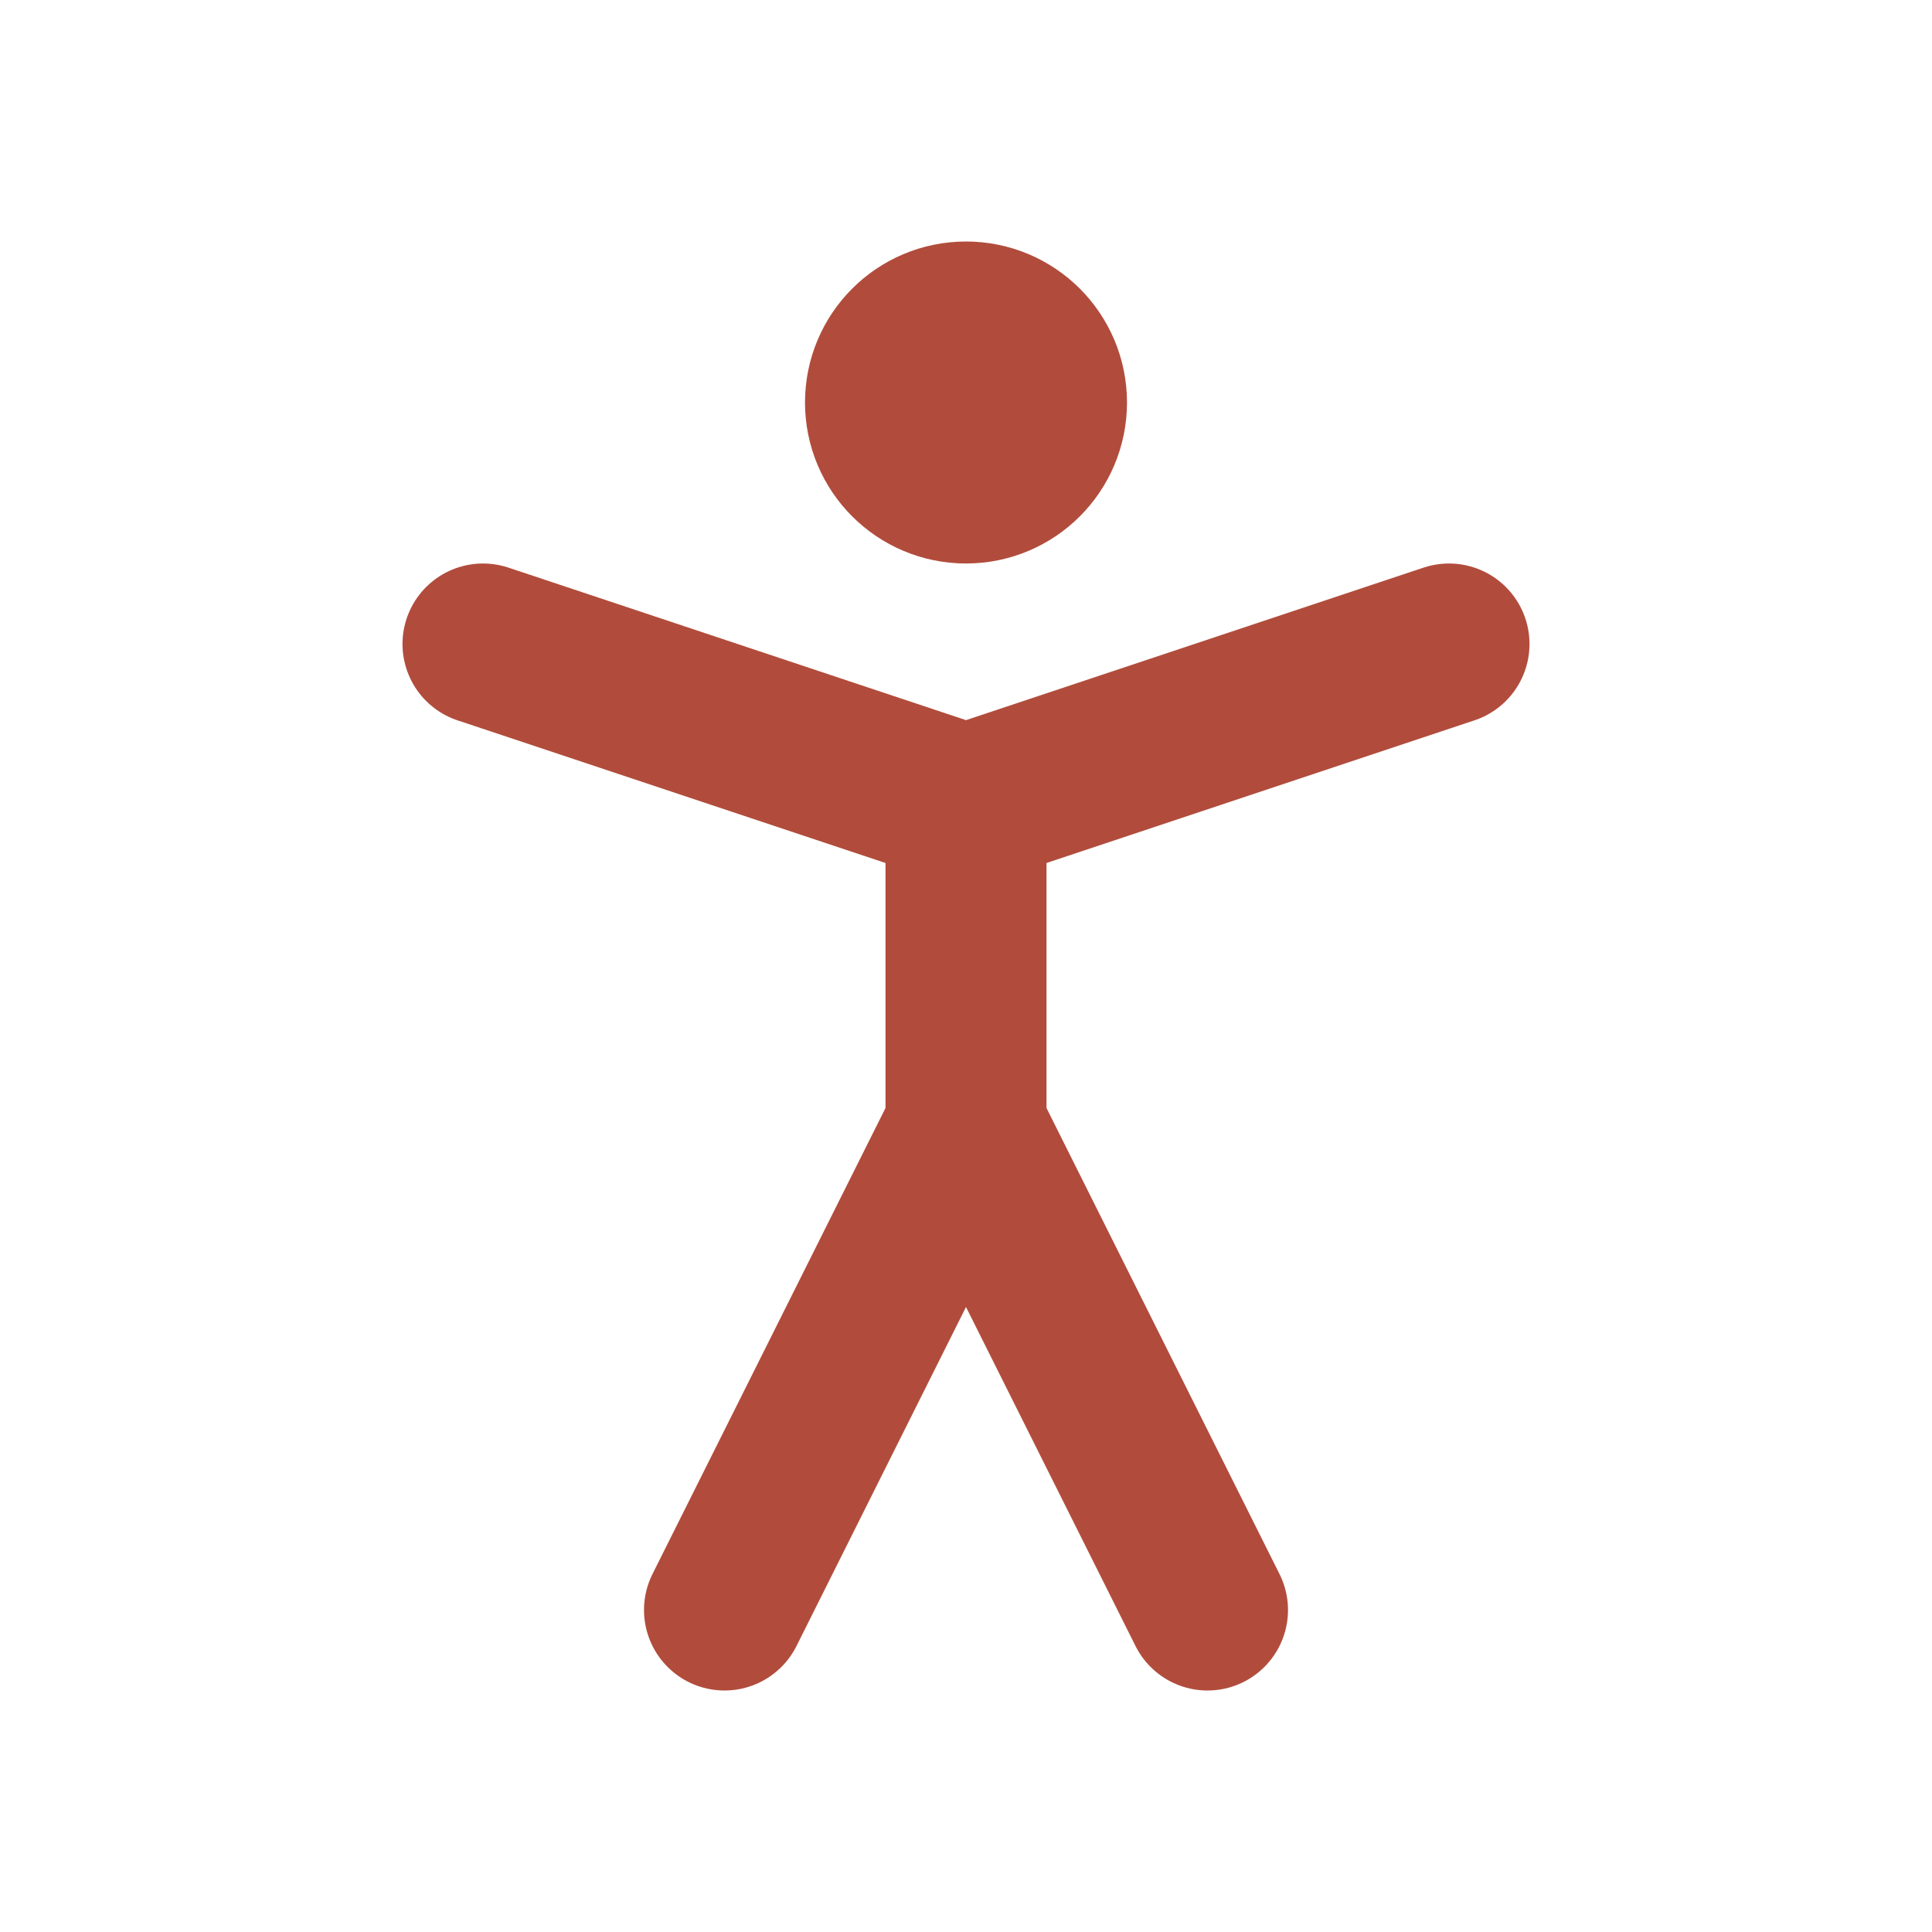 <?xml version="1.0" encoding="UTF-8"?> <svg xmlns="http://www.w3.org/2000/svg" width="24" height="24" viewBox="0 0 24 24" fill="none" stroke="#B14C3C" stroke-width="2" stroke-linecap="round" stroke-linejoin="round" class="lucide lucide-person-standing"><circle cx="12" cy="5" r="1"></circle><path d="m9 20 3-6 3 6"></path><path d="m6 8 6 2 6-2"></path><path d="M12 10v4"></path></svg> 